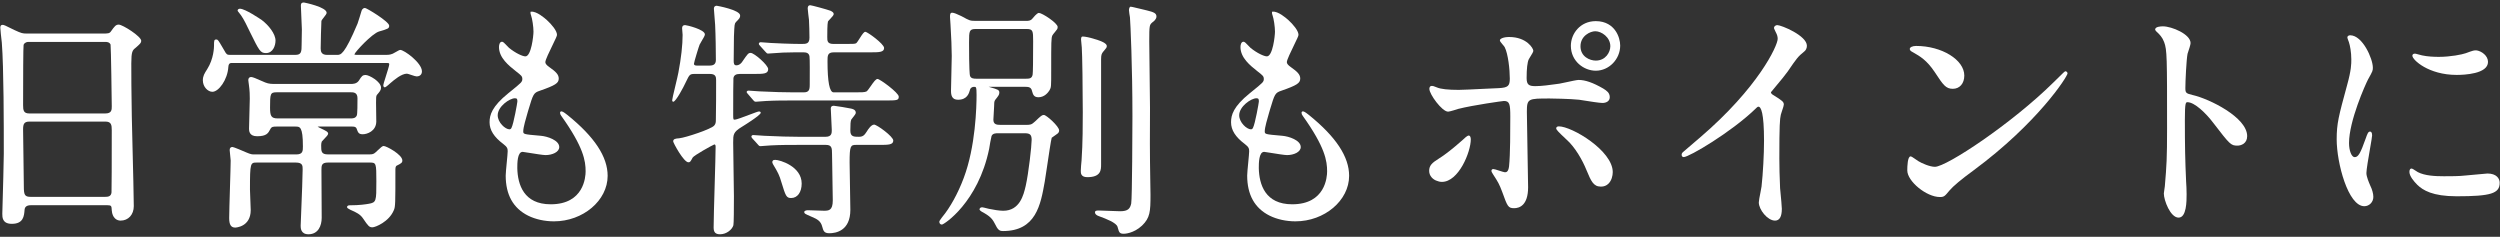<?xml version="1.0" encoding="UTF-8"?>
<svg id="_レイヤー_2" data-name="レイヤー 2" xmlns="http://www.w3.org/2000/svg" viewBox="0 0 359 34">
  <rect x="0" y="0" width="359" height="34" fill="#333333" stroke="none"/>
  <defs>
    <style>
      .cls-1 {
        fill: #fff;
      }
    </style>
  </defs>
  <path class="cls-1" d="M17.06,3.533c-.434,0-.61.246-1.132.978-.205.293-.415.306-1.184.306H3.838c-.586,0-.752-.034-1.728-.486-1.39-.696-1.558-.761-1.729-.761C.046,3.569.046,3.863.046,3.974c0,.28.129,1.405.191,1.945l.023.202c.285,3.595.285,11.944.285,15.957,0,1.021-.123,5.364-.182,7.449-.019.687-.032,1.141-.032,1.176,0,.503,0,1.439,1.368,1.439,1.674,0,1.761-1.123,1.831-2.033.041-.43.34-.64.914-.64h10.977c.585,0,.592.122.626.707l.002.039c.085,1.08.707,1.465,1.26,1.465,1.12,0,1.902-.856,1.902-2.081,0-1.186-.102-5.323-.185-8.647-.046-1.885-.087-3.524-.1-4.255-.011-.981-.022-1.718-.032-2.384-.022-1.445-.039-2.587-.039-5.206,0-1.696.172-1.895.601-2.227l.092-.08c.548-.482.733-.645.733-.936,0-.639-2.681-2.329-3.221-2.329ZM15.135,16.292H4.194c-.817,0-.877-.475-.877-1.198,0-3.829.018-8.388.07-8.64.025-.152.257-.435.701-.435h11.013c.21,0,.6,0,.775.376.065.317.173,8.395.173,8.877,0,.478,0,1.02-.913,1.02ZM4.229,17.459h10.906c.85,0,.913.489.913,1.234,0,4.185-.009,8.728-.035,8.934-.057.59-.501.64-.914.64H4.372c-.831,0-.949-.316-.949-1.483,0-.657-.028-2.486-.055-4.255-.027-1.732-.052-3.368-.052-3.942,0-.764.136-1.127.913-1.127Z"/>
  <path class="cls-1" d="M57.477,7.168c-.108,0-.309.109-.712.342-.15.087-.305.176-.368.201-.406.17-.737.17-.916.17h-4.277c-.215,0-.307-.029-.308-.084.077-.322,2.513-2.979,3.55-3.281l.068-.019c1.19-.351,1.373-.404,1.373-.808,0-.592-3.247-2.544-3.47-2.544-.36,0-.47.33-.508.444-.067.232-.46,1.522-.566,1.804-1.893,4.488-2.414,4.488-2.919,4.488h-1.461c-.809,0-.913-.488-.913-.914,0-.462.073-3.792.105-3.972.012-.071.204-.313.331-.475.26-.329.419-.538.419-.686,0-.83-3.224-1.475-3.257-1.475-.441,0-.441.264-.441.477,0,.226.033.891.067,1.594.037.746.075,1.518.075,1.792,0,.156-.008.58-.017,1.016-.009.462-.018.938-.018,1.122,0,1.081-.035,1.52-.913,1.52h-9.373c-.414,0-.517-.076-.788-.583l-.337-.574c-.547-.933-.617-1.053-.836-1.053-.334,0-.334.173-.334.904,0,.186-.028,1.861-.979,3.356-.399.617-.625.995-.625,1.598,0,.946.722,1.652,1.368,1.652.91,0,2.186-1.731,2.295-3.585q.032-.549.413-.549h22.311c.336,0,.379.023.379.201,0,.182-.291,1.099-.503,1.769-.25.79-.352,1.123-.352,1.224,0,.284.19.298.227.298.148,0,.792-.599.791-.599l.031-.027c.505-.433,1.556-1.334,2.35-1.334.083,0,.375.1.61.179.381.129.641.213.78.213.47,0,.762-.278.762-.725,0-1.223-2.547-3.079-3.114-3.079Z"/>
  <path class="cls-1" d="M34.606,2.192c.406.554.946,1.687,1.237,2.298l.082.166c1.297,2.628,1.463,2.966,2.271,2.966,1.004,0,1.368-1.073,1.368-1.796,0-.964-.993-2.212-1.977-2.951-.242-.166-2.386-1.623-3.133-1.623-.162,0-.335.092-.335.262,0,.055.009.073.268.394.081.101.192.238.219.284Z"/>
  <path class="cls-1" d="M55.089,20.961c-.173,0-.406.205-.861.64-.196.189-.419.401-.517.445-.222.127-.526.127-.689.127h-5.916c-.985,0-.985-.436-.985-1.305,0-.223.029-.386.09-.544.031-.052.166-.189.296-.321.381-.389.613-.636.613-.81,0-.26-.3-.403-1.1-.784l-.159-.079c-.126-.062-.225-.111-.242-.128.014-.014.059-.029.205-.029h4.705c.295,0,.569.022.671.277.218.616.322.829.897.829.615,0,1.9-.438,1.938-1.796,0-.191-.009-.751-.017-1.322-.009-.596-.018-1.204-.018-1.422,0-.596,0-.955.114-1.097.411-.48.6-.699.6-1.041,0-.9-1.725-1.83-2.188-1.83-.468,0-.573.14-.991.802-.321.482-.879.482-1.147.482h-10.799c-.566,0-.975,0-1.494-.208-.102-.034-.322-.132-.578-.247-.689-.308-1.234-.543-1.456-.543-.247,0-.406.173-.406.441,0,.052.014.149.034.296.012.083.025.181.039.292.141.953.141,1.634.141,2.085,0,.315-.027,1.224-.052,2.103-.027.917-.055,1.865-.055,2.209,0,.268,0,1.082,1.154,1.082,1.36,0,1.593-.436,1.891-.996.181-.394.463-.394.889-.394h2.745c.613,0,1.055,0,1.055,2.838,0,.65,0,1.163-.949,1.163h-6.023c-.316,0-.475,0-1.127-.276-.364-.161-1.845-.794-2.009-.794-.269,0-.406.148-.406.441,0,.113.035.428.072.762.035.312.071.634.071.735,0,.57-.05,2.201-.102,3.928-.055,1.8-.112,3.662-.112,4.342,0,.958.26,1.367.869,1.367.022,0,2.223-.068,2.223-2.508,0-.212-.025-.804-.052-1.433-.027-.634-.055-1.291-.055-1.525,0-3.872.058-3.872,1.02-3.872h5.56c.985,0,.985.456.985.984,0,.728-.09,3.316-.269,7.692-.01.248-.016.394-.016.398,0,.303,0,1.225,1.118,1.225,1.403,0,1.902-1.221,1.902-2.365,0-.49-.009-1.893-.017-3.32-.009-1.476-.018-2.979-.018-3.523,0-.658,0-1.092.949-1.092h5.987c.922,0,.949.076.949,2.695,0,2.864,0,3.036-1.111,3.231-.411.069-1.268.213-2.689.213-.1,0-.406,0-.406.263,0,.125.144.218.5.395.854.371,1.401.639,1.801,1.241.749,1.105.887,1.264,1.347,1.264.406,0,2.38-.792,3.068-2.458.225-.487.225-.999.225-5.895,0-.096.013-.413.183-.498.646-.323.815-.421.815-.749,0-.841-2.288-2.08-2.686-2.08ZM50.349,17.005h-10.478c-.941,0-1.092-.369-1.092-1.556,0-2.01.028-2.197.985-2.197h10.621c.332,0,.949,0,.949.843,0,.685,0,2.288-.097,2.483-.182.426-.606.426-.887.426Z"/>
  <path class="cls-1" d="M81.502,16.527c-.016-.012-.049-.038-.093-.072-.444-.349-.716-.526-.881-.443-.031.015-.104.064-.104.186,0,.142.051.275.165.426,3.235,4.529,3.506,6.497,3.506,7.985,0,.789-.242,4.727-5.012,4.727-3.87,0-4.745-2.824-4.798-5.19,0-.7,0-2.339.771-2.339.059.001.497.072.921.14.848.136,2.01.323,2.358.323.97,0,1.974-.431,1.974-1.154,0-.988-1.72-1.54-2.641-1.617l-.154-.014c-2.374-.203-2.374-.219-2.374-.651,0-.531.395-1.877.631-2.681l.121-.413c.671-2.227.726-2.409,1.626-2.708,2.236-.781,2.718-1.093,2.718-1.753,0-.584-.43-.991-1.335-1.631-.408-.283-.59-.506-.59-.721,0-.323.591-1.535,1.022-2.418.464-.951.653-1.355.653-1.503,0-.596-.787-1.52-1.462-2.13-.331-.3-1.469-1.276-2.235-1.197l-.108.011v.109c0,.113,0,.242.078.397.176.494.35,1.656.35,2.347,0,.602-.317,3.552-1.163,3.552-.409,0-1.422-.467-2.351-1.223-.039-.029-.144-.142-.245-.252-.411-.443-.606-.628-.754-.628-.326,0-.441.41-.441.762,0,1.549,1.4,2.659,2.435,3.48.785.608.916.719.916,1.117,0,.402-.146.531-1.725,1.805l-.297.24c-2.357,1.909-2.682,3.126-2.682,4.157,0,1.124.627,2.117,1.972,3.125.57.436.629.653.629,1.044,0,.236-.069.948-.135,1.635-.074.766-.15,1.558-.15,1.858,0,2.753,1.082,4.688,3.216,5.752,1.059.528,2.377.818,3.712.818,4.18,0,7.712-2.993,7.712-6.535,0-2.739-1.88-5.591-5.756-8.725ZM74.294,14.595c-.002.135-.526,3.161-.847,3.769-.052.131-.184.209-.28.209-.623,0-1.697-.998-1.697-2.018,0-1.264,1.707-2.446,2.482-2.446.327,0,.343.167.343.486Z"/>
  <path class="cls-1" d="M125.516,17.896c-.394,0-.836.639-1.063,1.017-.319.495-.532.729-1.111.729-.716,0-1.234,0-1.234-.878,0-.949.031-1.322.13-1.586.019-.039.118-.161.205-.268.272-.336.45-.566.45-.713,0-.469-.498-.569-.724-.613-.12-.041-2.231-.397-2.426-.397-.441,0-.441.305-.441.405,0,.209.033.805.067,1.437.037.675.075,1.372.075,1.628,0,.438,0,.984-.877.984h-3.956c-1.276,0-2.678-.042-4.847-.142-.098,0-.424-.026-.739-.05-.359-.028-.73-.057-.864-.057-.15,0-.263.098-.263.227,0,.118.174.295.174.295l.71.781c.222.258.25.291.448.291.049,0,.256-.016.588-.044.346-.028.777-.064.879-.064,1.351-.071,2.73-.071,3.736-.071h4.17c.838,0,.877.448.877,1.305,0,.066.01.627.024,1.4.031,1.693.083,4.527.083,5.265,0,1.483-.605,1.483-1.305,1.483-.155,0-.614-.017-1.084-.034-.497-.018-1.011-.037-1.197-.037-.021,0-.512.003-.512.262,0,.211.101.254.887.6l.186.081c.845.346,1.308.655,1.498,1.382.181.652.272.979,1.043.979.904,0,3.007-.327,3.007-3.363,0-.469-.025-1.821-.051-3.251-.028-1.479-.056-3.009-.056-3.556,0-2.346.126-2.517.913-2.517h3.35c1.253,0,2.009,0,2.009-.619,0-.595-2.36-2.295-2.758-2.295Z"/>
  <path class="cls-1" d="M111.331,22.957c-.115,0-.324,0-.394.174-.089.155.013.348.062.443l.015.028c.701,1.158.916,1.582,1.199,2.576.605,1.957.698,2.258,1.398,2.258.904,0,1.51-.835,1.51-2.08,0-2.473-3.148-3.399-3.791-3.399Z"/>
  <path class="cls-1" d="M109.242,16.198c0-.19-.198-.19-.263-.19-.118,0-.496.138-1.394.478-.777.295-1.842.698-2.063.698-.214,0-.236,0-.236-.736,0-2.374.009-4.994.034-5.222.055-.41.354-.609.914-.609h2.032c1.361,0,2.045,0,2.045-.69,0-.583-2.014-2.329-2.508-2.329-.347,0-.429.12-1.223,1.275l-.017.025c-.076.112-.36.482-.827.482-.315,0-.379-.241-.379-.628,0-.249.009-.997.018-1.745.009-.749.018-1.499.018-1.743l.006-.15c.065-1.585.075-1.71.279-1.944.543-.543.606-.64.606-.941,0-.812-3.33-1.403-3.364-1.403-.151,0-.405.057-.405.441,0,.184.044.655.089,1.153.044.47.088.956.088,1.134.074,1.467.107,3.84.107,5.055,0,.55-.279.807-.877.807h-1.889c-.334,0-.379-.138-.379-.273,0-.191.715-2.535.814-2.742.023-.069.146-.272.265-.469.295-.487.489-.82.489-.994,0-.706-2.623-1.332-2.829-1.332-.441,0-.441.322-.441.477,0,.077.017.271.036.476.016.18.035.385.035.451,0,1.457-.209,3.323-.604,5.398-.049.297-.25,1.138-.445,1.952-.278,1.163-.448,1.884-.448,2.023,0,.198.098.227.156.227.363,0,1.463-2.065,1.819-2.848l.027-.054c.476-.986.525-1.09,1.219-1.09h2.21c.81,0,.877.434.877.878,0,1.267,0,4.632-.036,5.702,0,.377-.033.595-.226.82-.363.495-4.074,1.737-5.043,1.84-.488.03-.861.082-.861.441,0,.206,1.509,3.007,2.187,3.007.248,0,.308-.111.604-.668.173-.316,2.79-1.767,3.12-1.897.134.007.183.1.183.342,0,.793-.066,3.071-.136,5.483-.073,2.529-.149,5.143-.149,6.099,0,.702.263.976.94.976.914,0,1.734-.686,1.899-1.302.062-.248.075-2.401.075-4.164,0-.541-.025-2.074-.052-3.698-.027-1.662-.055-3.381-.055-4.001,0-1.153,0-1.5,1.226-2.249.112-.068,2.73-1.676,2.73-2.028Z"/>
  <path class="cls-1" d="M126.015,11.338c-.245,0-.534.393-.983,1.039-.218.313-.488.703-.603.755-.26.13-.739.13-1.693.13h-3.029q-.877,0-.877-4.477c0-.792,0-1.271.913-1.271h5.204c1.253,0,2.009,0,2.009-.619,0-.6-2.416-2.329-2.687-2.329-.201,0-.403.284-.814.933-.178.282-.424.669-.523.718-.188.095-.477.095-1.692.095h-1.533c-.913,0-.913-.435-.913-.985,0-.472,0-1.907.098-2.237.021-.051.186-.225.306-.352.325-.343.523-.564.523-.726,0-.213-.235-.355-.44-.454l-.03-.015c-.526-.197-2.738-.791-2.894-.791-.37,0-.37.345-.37.476,0,.161.148,1.405.179,1.612.036.57.071,1.947.071,2.558,0,.914-.477.914-1.198.914-1.406,0-3.98-.11-4.384-.143-.102,0-.407-.027-.702-.053-.314-.028-.611-.053-.723-.053-.15,0-.263.097-.263.226,0,.086.064.186.209.33l.646.718c.074.074.126.132.165.177.099.111.159.178.312.178.139,0,.546-.031.976-.065.459-.036.979-.077,1.166-.077,1.211-.036,1.817-.036,2.919-.036.39,0,.799.069.88.58.057.284.042,2.636.036,3.64l-.002.471c0,.716-.132,1.056-.877,1.056h-1.462c-1.303,0-2.762-.043-4.883-.142-.098,0-.415-.026-.722-.05-.35-.028-.712-.057-.846-.057-.129,0-.263.072-.263.191,0,.086.029.151.207.328l.643.749c.258.296.285.326.482.326.087,0,.341-.021.636-.047.326-.028.695-.06.831-.06,1.316-.071,2.715-.071,3.736-.071h13.258c1.772,0,2.045,0,2.045-.548,0-.562-2.719-2.543-3.043-2.543Z"/>
  <path class="cls-1" d="M164.726,1.504h-.003c-.084-.019-.277-.067-.518-.127-1.618-.401-1.822-.43-1.898-.405l-.047.029c-.116.117-.142.395-.142.441,0,.152.108.91.143,1.043.073.909.356,7.008.356,14.211,0,1.378-.037,11.794-.175,12.521-.161.741-.452,1.117-1.593,1.117-.275,0-1.102-.034-1.832-.063-.603-.024-1.123-.044-1.269-.044-.166,0-.512,0-.512.263,0,.228.199.425.542.541l.171.064c.833.309,2.382.886,2.535,1.496l.039.139c.177.628.236.838.861.838.056,0,1.374-.013,2.614-1.174,1.154-1.117,1.213-2.003,1.213-4.399,0-.327-.016-1.283-.034-2.273-.018-1.067-.037-2.169-.037-2.578-.027-.817-.014-3.955-.005-6.031.003-.723.005-1.314.005-1.628,0-.658-.025-2.535-.051-4.523-.028-2.084-.056-4.239-.056-5.028,0-2.339.027-2.362.482-2.752.13-.086.552-.401.552-.812,0-.481-.408-.632-1.339-.865Z"/>
  <path class="cls-1" d="M149.906,16.506c-.265,0-.395.095-1.258.922-.536.503-.706.503-1.343.503h-3.636c-.538,0-1.02-.057-1.02-.736,0-.138.027-.553.053-.954.028-.424.054-.823.054-.97,0-.365,0-.741.153-.924.445-.557.595-.745.595-1.036,0-.407-.189-.461-1.42-.813l-.057-.016-.033-.004c-.01-.001-.024-.003-.041-.008.022-.001.047-.002.076-.002h5.239c.398,0,.797.043.918.555l.019.07c.133.469.248.873.916.873.891,0,1.416-.714,1.603-1.025.228-.419.228-.465.228-2.874,0-4.082,0-4.606.169-4.981.033-.081.23-.319.374-.491.162-.195.263-.319.292-.377.092-.137.092-.272.092-.352,0-.552-2.236-2.009-2.687-2.009-.083,0-.277,0-.981.86-.249.281-.566.281-.873.281h-7.27c-.766,0-.872-.058-1.883-.613l-.11-.058c-.023-.008-.083-.038-.165-.077-.431-.207-.914-.427-1.192-.427-.298,0-.298.329-.298.619,0,.069.016.282.033.508.018.238.038.508.039.604.105,1.541.178,3.599.178,4.483,0,.4-.028,1.516-.055,2.595-.027,1.052-.052,2.046-.052,2.395,0,.641.12,1.296,1.011,1.296,1.31,0,1.57-.915,1.71-1.407l.009-.033c.103-.341.381-.414.598-.414.271,0,.343,0,.343,1.163,0,1.656-.133,7.412-1.846,11.933-.823,2.196-1.946,4.236-3.088,5.607-.017.026-.049.069-.088.119-.225.3-.325.451-.325.554,0,.242.148.404.37.404.297,0,5.197-3.177,6.784-10.869.036-.321.283-1.661.346-1.853.182-.394.614-.394.96-.394h3.814c.754,0,.984.222.984.95,0,.868-.437,4.766-.852,6.601l-.015.062c-.289,1.229-.826,3.517-3.219,3.517-.532,0-1.447-.142-2.074-.282l-.131-.033c-.458-.117-.739-.184-.824-.184-.24,0-.37.154-.37.299,0,.054,0,.197.737.567.989.579,1.198.979,1.577,1.702l.015.029c.361.756.669.816,1.036.816,4.745,0,5.411-3.764,5.999-7.085.061-.339.182-1.156.322-2.103.234-1.58.586-3.954.682-4.211.074-.047.239-.165.544-.386.134-.097.249-.181.294-.211.146-.109.226-.271.226-.453,0-.583-1.834-2.222-2.188-2.222ZM147.375,11.302h-7.199c-.267,0-.764,0-.885-.421-.041-.111-.135-.804-.135-4.806,0-1.639.027-1.912.984-1.912h7.271c.92,0,.949.276.949,1.734,0,2.821-.025,4.522-.07,4.794-.091.61-.529.61-.915.61Z"/>
  <path class="cls-1" d="M158.117,23.611v-15.111c0-.645.096-.802.292-1.063l.076-.089c.374-.436.452-.526.452-.738,0-.195-.186-.379-.585-.578-.813-.405-2.798-.916-3.006-.754-.094.094-.107.258-.107.406,0,.096.026.333.054.583.025.222.053.475.053.567.071.879.142,6.148.142,9.293,0,1.445,0,4.451-.176,6.929-.038.231-.109,1.233-.109,1.481,0,.316,0,.904.94.904,1.974,0,1.974-1.058,1.974-1.83Z"/>
  <path class="cls-1" d="M187.981,16.527c-.016-.012-.049-.038-.093-.072-.444-.349-.715-.526-.881-.443-.031.015-.104.064-.104.186,0,.142.051.275.165.426,3.235,4.529,3.506,6.496,3.506,7.985,0,.789-.242,4.727-5.012,4.727-3.871,0-4.746-2.824-4.798-5.19,0-.7,0-2.339.771-2.339.059.001.496.072.919.139.849.137,2.012.324,2.36.324.97,0,1.974-.431,1.974-1.154,0-.988-1.72-1.54-2.641-1.617l-.154-.014c-2.373-.203-2.373-.219-2.373-.651,0-.529.394-1.872.629-2.675l.124-.424c.67-2.223.725-2.405,1.625-2.704,2.236-.781,2.718-1.093,2.718-1.753,0-.584-.43-.991-1.335-1.631-.408-.283-.59-.506-.59-.721,0-.323.591-1.535,1.022-2.418.464-.951.653-1.355.653-1.503,0-.596-.787-1.52-1.462-2.13-.331-.3-1.469-1.276-2.235-1.197l-.108.011v.109c0,.113,0,.242.078.397.176.493.349,1.655.349,2.347,0,.602-.317,3.552-1.162,3.552-.409,0-1.423-.467-2.351-1.223-.039-.029-.143-.142-.245-.251-.411-.444-.606-.628-.755-.628-.325,0-.441.41-.441.762,0,1.549,1.4,2.659,2.435,3.48.785.607.915.719.915,1.117,0,.402-.146.532-1.729,1.808l-.293.237c-2.357,1.909-2.682,3.126-2.682,4.157,0,1.124.627,2.117,1.972,3.125.57.436.63.653.63,1.044,0,.236-.069.948-.135,1.635-.074.766-.15,1.558-.15,1.858,0,2.753,1.082,4.688,3.216,5.752,1.059.528,2.377.818,3.711.818,4.18,0,7.712-2.993,7.712-6.535,0-2.739-1.88-5.591-5.756-8.725ZM180.772,14.595c-.002.135-.526,3.161-.847,3.769-.053.131-.184.209-.28.209-.623,0-1.697-.998-1.697-2.018,0-1.264,1.706-2.446,2.481-2.446.328,0,.343.167.343.486Z"/>
  <path class="cls-1" d="M223.844,18.145c-.322,0-.37.187-.37.298,0,.172.292.492,1.357,1.486l.109.102c1.258,1.104,2.324,3.026,2.854,4.338l.042.099c.628,1.502.974,2.328,2.027,2.328.019.001.038.001.057.001.411,0,.762-.138,1.045-.413.462-.448.626-1.155.626-1.668,0-3.079-5.861-6.571-7.747-6.571Z"/>
  <path class="cls-1" d="M227.333,14.412c.883.14,2.362.373,2.783.373.483,0,1.047-.218,1.047-.833,0-.643-.494-.955-.891-1.206l-.061-.039c-1.454-.838-2.572-1.228-3.517-1.228-.258,0-1.08.179-1.804.337-.406.089-.789.172-.954.197-.136.016-.328.044-.556.075-.801.112-2.01.281-2.887.281-.895,0-1.27-.162-1.27-1.163,0-1.338.109-2.294.312-2.7.021-.053.116-.203.208-.348.267-.423.442-.712.442-.873,0-.335-.945-1.973-3.47-1.973-.823,0-1.332.247-1.332.476,0,.133.133.302.415.628.111.128.248.287.276.355.501.97.735,3.262.735,4.507,0,1.075-.268,1.306-1.594,1.377-.418.014-1.261.055-2.182.1-1.433.071-3.056.15-3.553.15-1.544,0-2.595-.117-3.129-.349l-.16-.062c-.335-.13-.414-.16-.561-.16-.37,0-.37.332-.37.441,0,.747,1.808,3.256,2.687,3.256.266,0,1.452-.394,1.455-.395,2.133-.542,6.401-1.137,6.564-1.138.806,0,.913.45.913,2.233,0,1.916,0,5.482-.177,7.149-.094.754-.352.857-.593.857-.106,0-.491-.126-.801-.226-.454-.148-.741-.237-.875-.237-.157,0-.263.105-.263.262,0,.11.047.187.126.314.029.046.063.102.107.18.722,1.118.89,1.393,1.307,2.505l.018.049c.741,2.048.836,2.311,1.699,2.311.75,0,2.009-.391,2.009-3.007,0-.746-.042-2.892-.086-5.163-.045-2.356-.092-4.793-.092-5.671,0-1.912.184-1.912,3.265-1.912.302,0,2.896.038,4.224.177.114.016.323.049.584.091Z"/>
  <path class="cls-1" d="M210.906,19.464c-.205,0-.626.398-.792.564l-.09.08c-1.4,1.239-2.539,2.131-3.386,2.652-.995.617-1.411,1.001-1.411,1.777,0,.749.58,1.269,1.109,1.431.187.074.419.151.722.151,2.396,0,4.148-4.286,4.148-6.108,0-.022-.003-.547-.298-.547Z"/>
  <path class="cls-1" d="M229.154,3.034c-2.239,0-3.578,1.8-3.578,3.541,0,2.21,1.857,3.578,3.578,3.578,1.901,0,3.506-1.654,3.506-3.613,0-.586-.195-1.473-.741-2.206-.442-.593-1.281-1.3-2.765-1.3ZM231.243,6.647c0,.828-.664,2.054-2.089,2.054-.849,0-2.196-.558-2.196-2.054,0-1.508,1.407-2.161,2.125-2.161.881,0,2.161.842,2.161,2.161Z"/>
  <path class="cls-1" d="M255.219,3.604c-.245,0-.477.196-.477.405,0,.035,0,.1.264.628.184.333.27.63.27.94,0,.979-2.788,7.008-11.15,14.166-.231.203-.533.457-.872.745-.503.424-1.072.907-1.63,1.399-.098.099-.142.202-.142.336,0,.203.117.334.299.334.769,0,6.78-3.555,10.209-6.844.278-.278.395-.392.518-.392.368,0,.806.852.806,4.905,0,1.937-.149,4.69-.356,6.547-.014.14-.084.496-.158.873-.116.589-.235,1.197-.235,1.419,0,1.033,1.25,2.615,2.33,2.615.648,0,.976-.568.976-1.688,0-.35-.117-1.565-.194-2.371-.026-.27-.047-.487-.056-.593-.074-1.44-.107-3.365-.107-4.272,0-4.805.068-5.635.213-6.289.013-.079.093-.316.172-.544.155-.456.257-.766.257-.9,0-.393-.178-.552-1.588-1.42-.174-.116-.251-.219-.263-.358.248-.311.554-.677.872-1.056.564-.673,1.146-1.368,1.529-1.91l.034-.049c1.29-1.885,1.425-2.082,2.362-2.845.17-.127.369-.415.369-.809,0-1.466-3.682-2.971-4.254-2.971Z"/>
  <path class="cls-1" d="M296.601,10.233c-.081,0-.121,0-1.724,1.602-5.961,5.89-15.359,12.119-17.023,12.119-.747,0-1.906-.523-2.37-.808-.042-.02-.182-.119-.318-.215-.497-.35-.694-.474-.804-.474-.43,0-.477,1.405-.477,2.009,0,1.573,2.757,3.826,4.682,3.826.603,0,.706-.124,1.375-.933.529-.63,1.697-1.607,3.472-2.903l0-.001c9.163-6.767,13.485-13.465,13.485-13.925,0-.137-.162-.299-.299-.299Z"/>
  <path class="cls-1" d="M274.622,7.464l.136.077c.947.54,1.926,1.097,3.067,2.808l.069.103c1.136,1.722,1.518,2.301,2.527,2.301.989,0,1.653-.764,1.653-1.902,0-2.266-3.237-4.254-6.928-4.254-.516,0-.905.189-.905.44,0,.208.207.338.381.425Z"/>
  <path class="cls-1" d="M314.902,13.658c-1.002-.242-1.083-.319-1.083-1.024,0-.914.145-4.061.314-4.915l.022-.065c.192-.569.412-1.249.412-1.471,0-1.265-2.696-2.401-3.97-2.401-.322,0-1.074.042-1.117.427l-.004.036.087.174.026.034c.57.535.907.872,1.182,1.593.42,1.121.42,2.191.42,12.432,0,4.28-.066,5.245-.321,8.269,0,.061-.039.303-.07.496-.045.284-.073.462-.073.538,0,.979.938,3.469,2.116,3.469,1.154,0,1.154-2.356,1.154-3.363,0-.537-.035-1.425-.071-1.824-.14-3.147-.178-5.053-.178-8.869,0-2.517.134-2.517.379-2.517.998,0,2.608,1.528,3.683,2.947l.021.027c2.37,3.079,2.513,3.262,3.46,3.262.521,0,1.403-.287,1.403-1.367,0-2.706-5.462-5.356-7.791-5.891Z"/>
  <path class="cls-1" d="M340.329,26.556c-.141-.326-.514-1.193-.514-1.697,0-.5.291-2.186.525-3.541.183-1.059.295-1.716.295-1.877,0-.453-.162-.547-.299-.547-.27,0-.384.324-.613.971-.779,2.196-1.078,2.701-1.597,2.701-.437,0-.806-.924-.806-2.019,0-3.196,2.372-8.457,2.729-9.137.677-1.211.693-1.272.693-1.698,0-1.272-1.479-4.646-3.257-4.646-.199,0-.406.111-.406.298,0,.085.057.249.169.543.023.059.042.108.051.135.161.485.35,1.429.35,2.494,0,.639,0,1.515-.601,3.674l-.024.088c-1.194,4.389-1.477,5.431-1.477,7.713,0,3.373,1.637,9.601,3.97,9.601.715,0,1.296-.597,1.296-1.331,0-.457-.169-1.079-.436-1.613-.009-.023-.026-.062-.047-.112Z"/>
  <path class="cls-1" d="M352.774,10.758c1.056,0,4.504-.134,4.504-1.866,0-.903-.928-1.539-1.605-1.652-.389-.038-.526.011-1.585.399-.515.184-2.182.527-3.88.527-.653,0-1.599-.037-2.397-.211-.211-.048-.415-.105-.584-.152-.248-.069-.37-.101-.441-.101-.273,0-.37.154-.37.299,0,.591,2.314,2.757,6.358,2.757Z"/>
  <path class="cls-1" d="M357.194,24.917c-.074,0-.627.051-1.527.137-.678.064-1.378.131-1.623.148-.884.107-2.157.107-3.086.107-1.292,0-2.748-.071-3.76-.594-.045-.023-.136-.084-.242-.155-.378-.252-.554-.357-.667-.357-.111,0-.298.062-.298.477,0,.599.619,1.345,1.142,1.869.8.762,2.165,1.636,5.643,1.636,4.909,0,6.179-.397,6.179-1.937,0-.615-.461-1.332-1.76-1.332Z"/>
</svg>